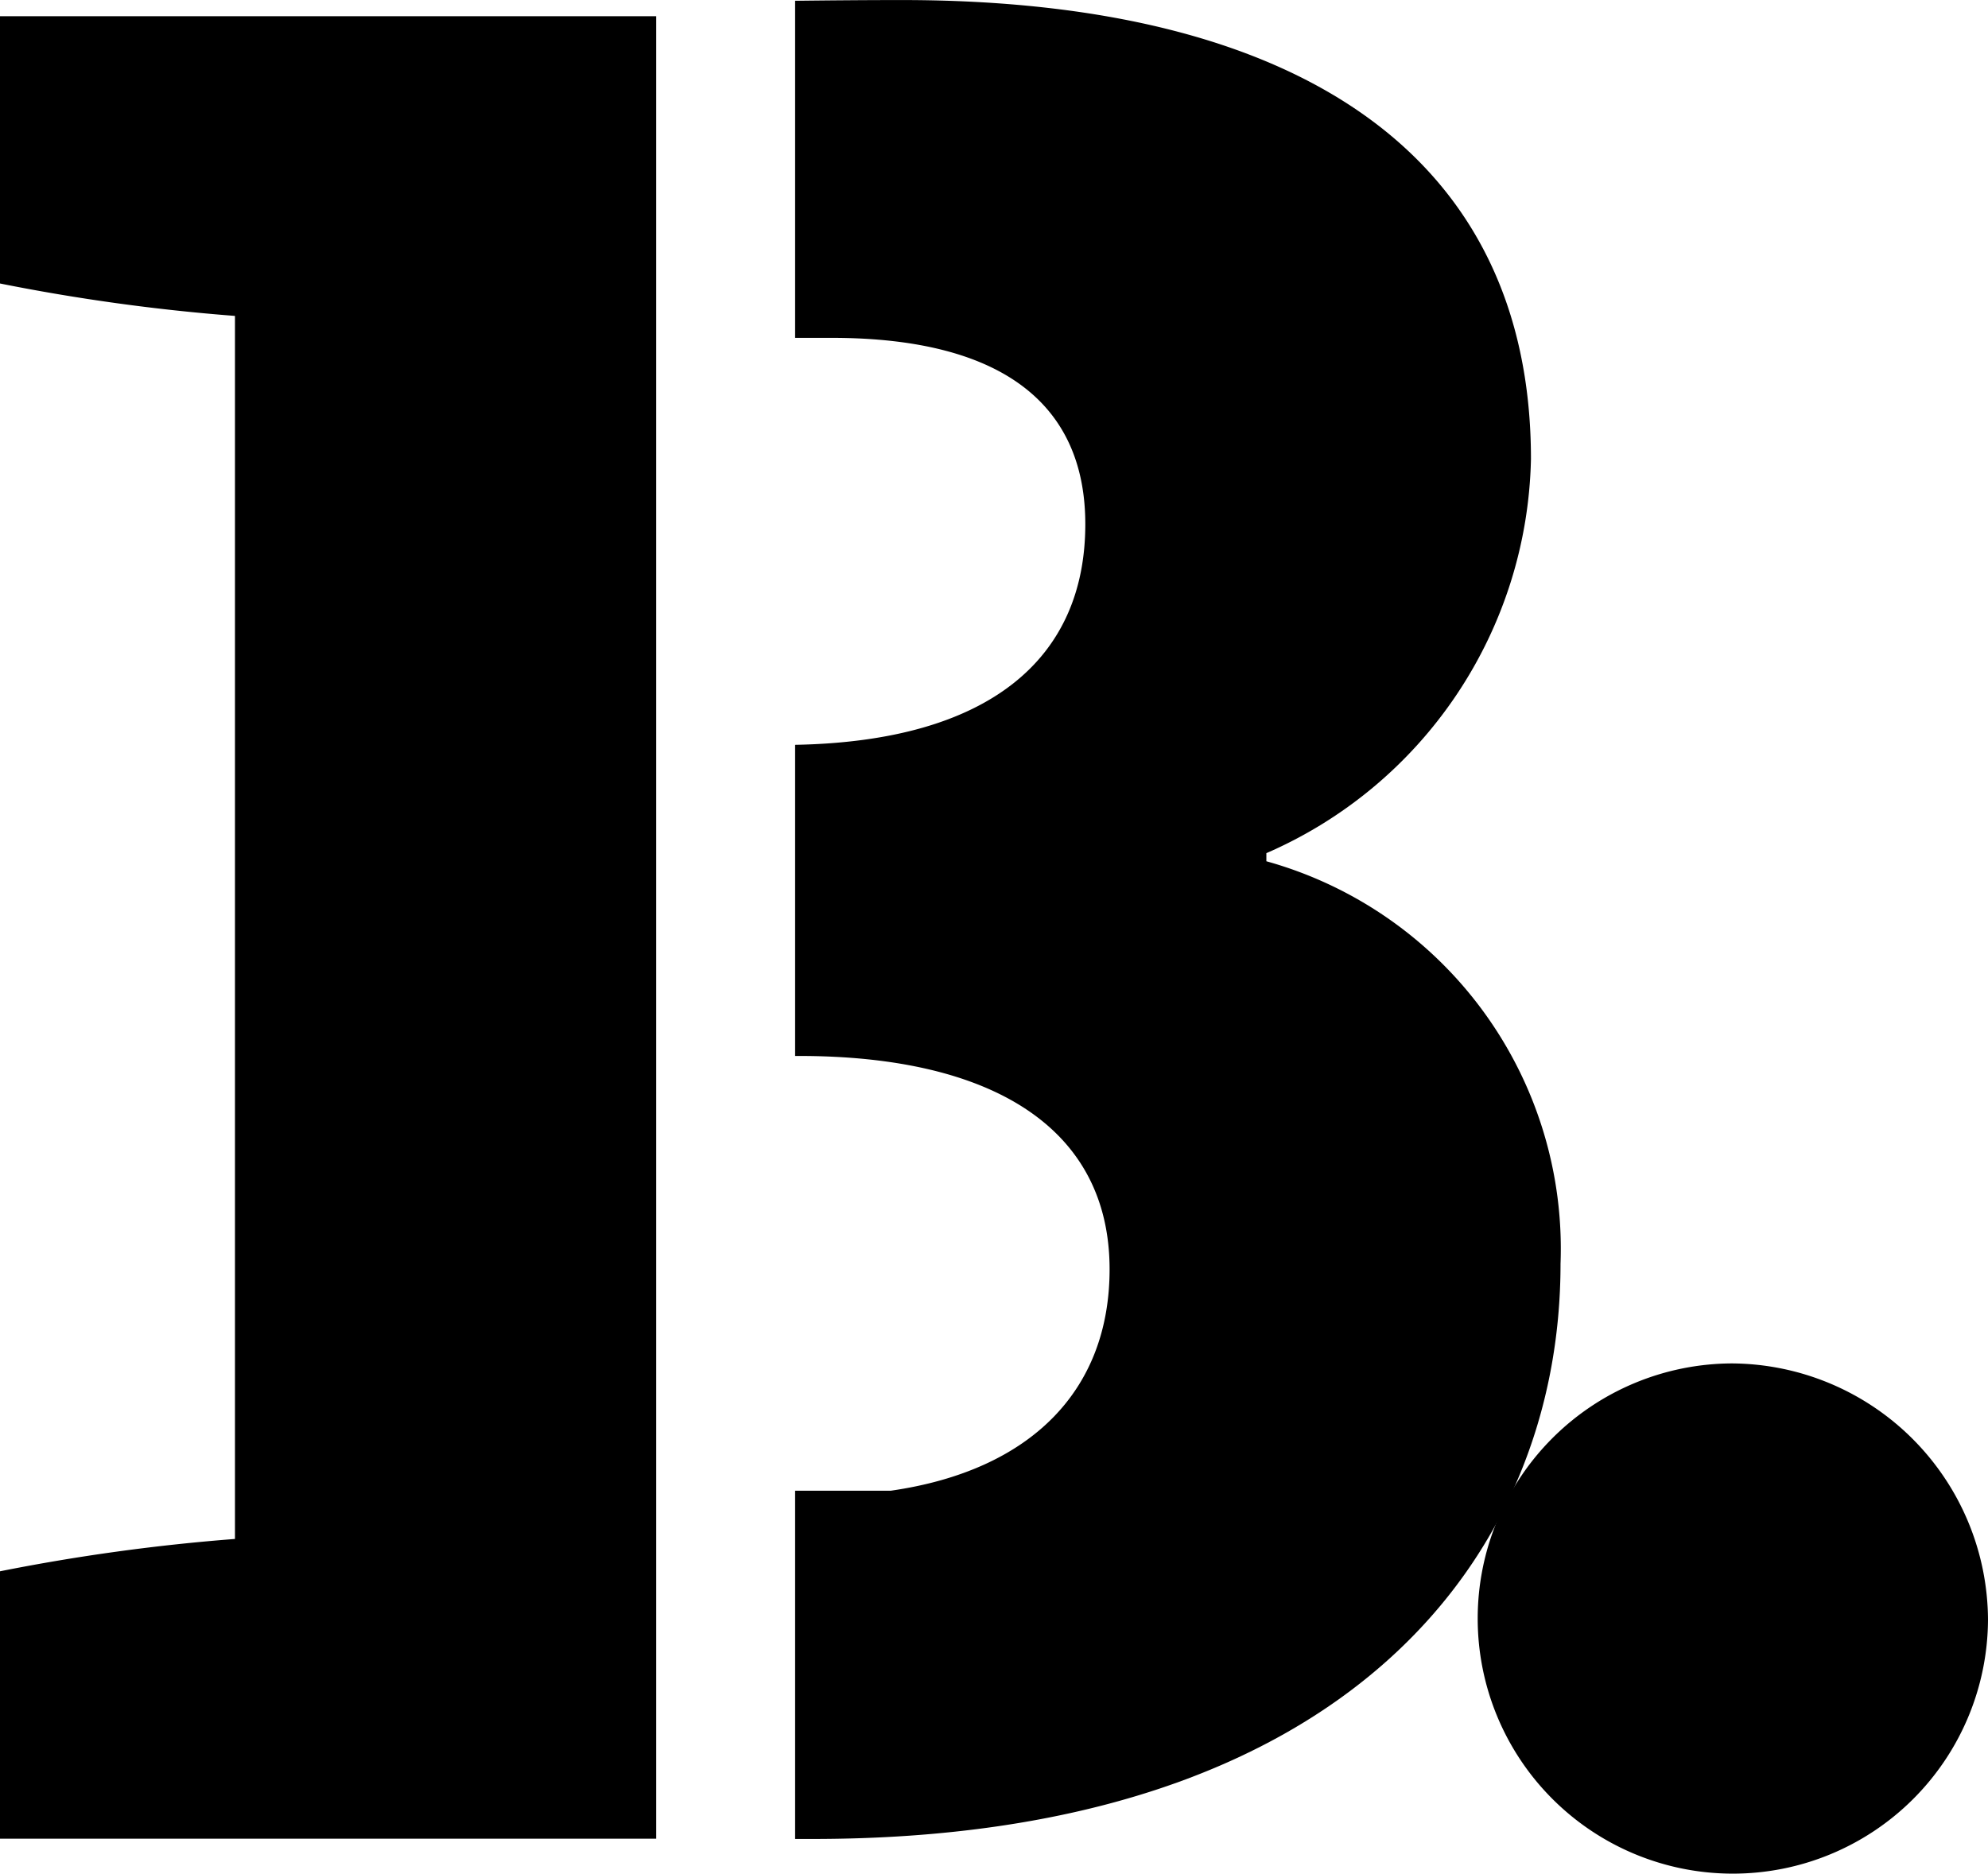 <svg xmlns="http://www.w3.org/2000/svg" width="46.585" height="43.912" viewBox="0 0 46.585 43.912">
  <g id="Grupo_1962" data-name="Grupo 1962" transform="translate(-176.684 -3091)">
    <path id="Trazado_2321" data-name="Trazado 2321" d="M198.814,782.925a5.979,5.979,0,1,0,6.012,6.011A6.036,6.036,0,0,0,198.814,782.925Z" transform="translate(18.443 2340.029)"/>
    <g id="Grupo_1951" data-name="Grupo 1951" transform="translate(176.684 3091)">
      <path id="Trazado_2322" data-name="Trazado 2322" d="M147.882,762.435V727.887H132.506v6.264a46.105,46.105,0,0,0,5.506.76v28.664a46.363,46.363,0,0,0-5.506.758V770.6h15.376Z" transform="translate(-132.506 -727.507)"/>
      <path id="Trazado_2323" data-name="Trazado 2323" d="M176.03,747.41v-.19a10.3,10.3,0,0,0,6.2-9.238c0-7.15-5.5-10.756-14.743-10.756-.8,0-1.641.007-2.5.017h0v7.9h.512l.341,0c4.113,0,5.947,1.645,5.947,4.366,0,3.158-2.257,5.09-6.8,5.172v7.292h.093c4.556,0,7.276,1.709,7.276,5,0,2.831-1.836,4.715-5.125,5.189h-2.244v8.162h.41c12.528,0,17.526-6.644,17.526-13.478A9.426,9.426,0,0,0,176.03,747.41Z" transform="translate(-146.355 -727.225)"/>
    </g>
  </g>
</svg>

